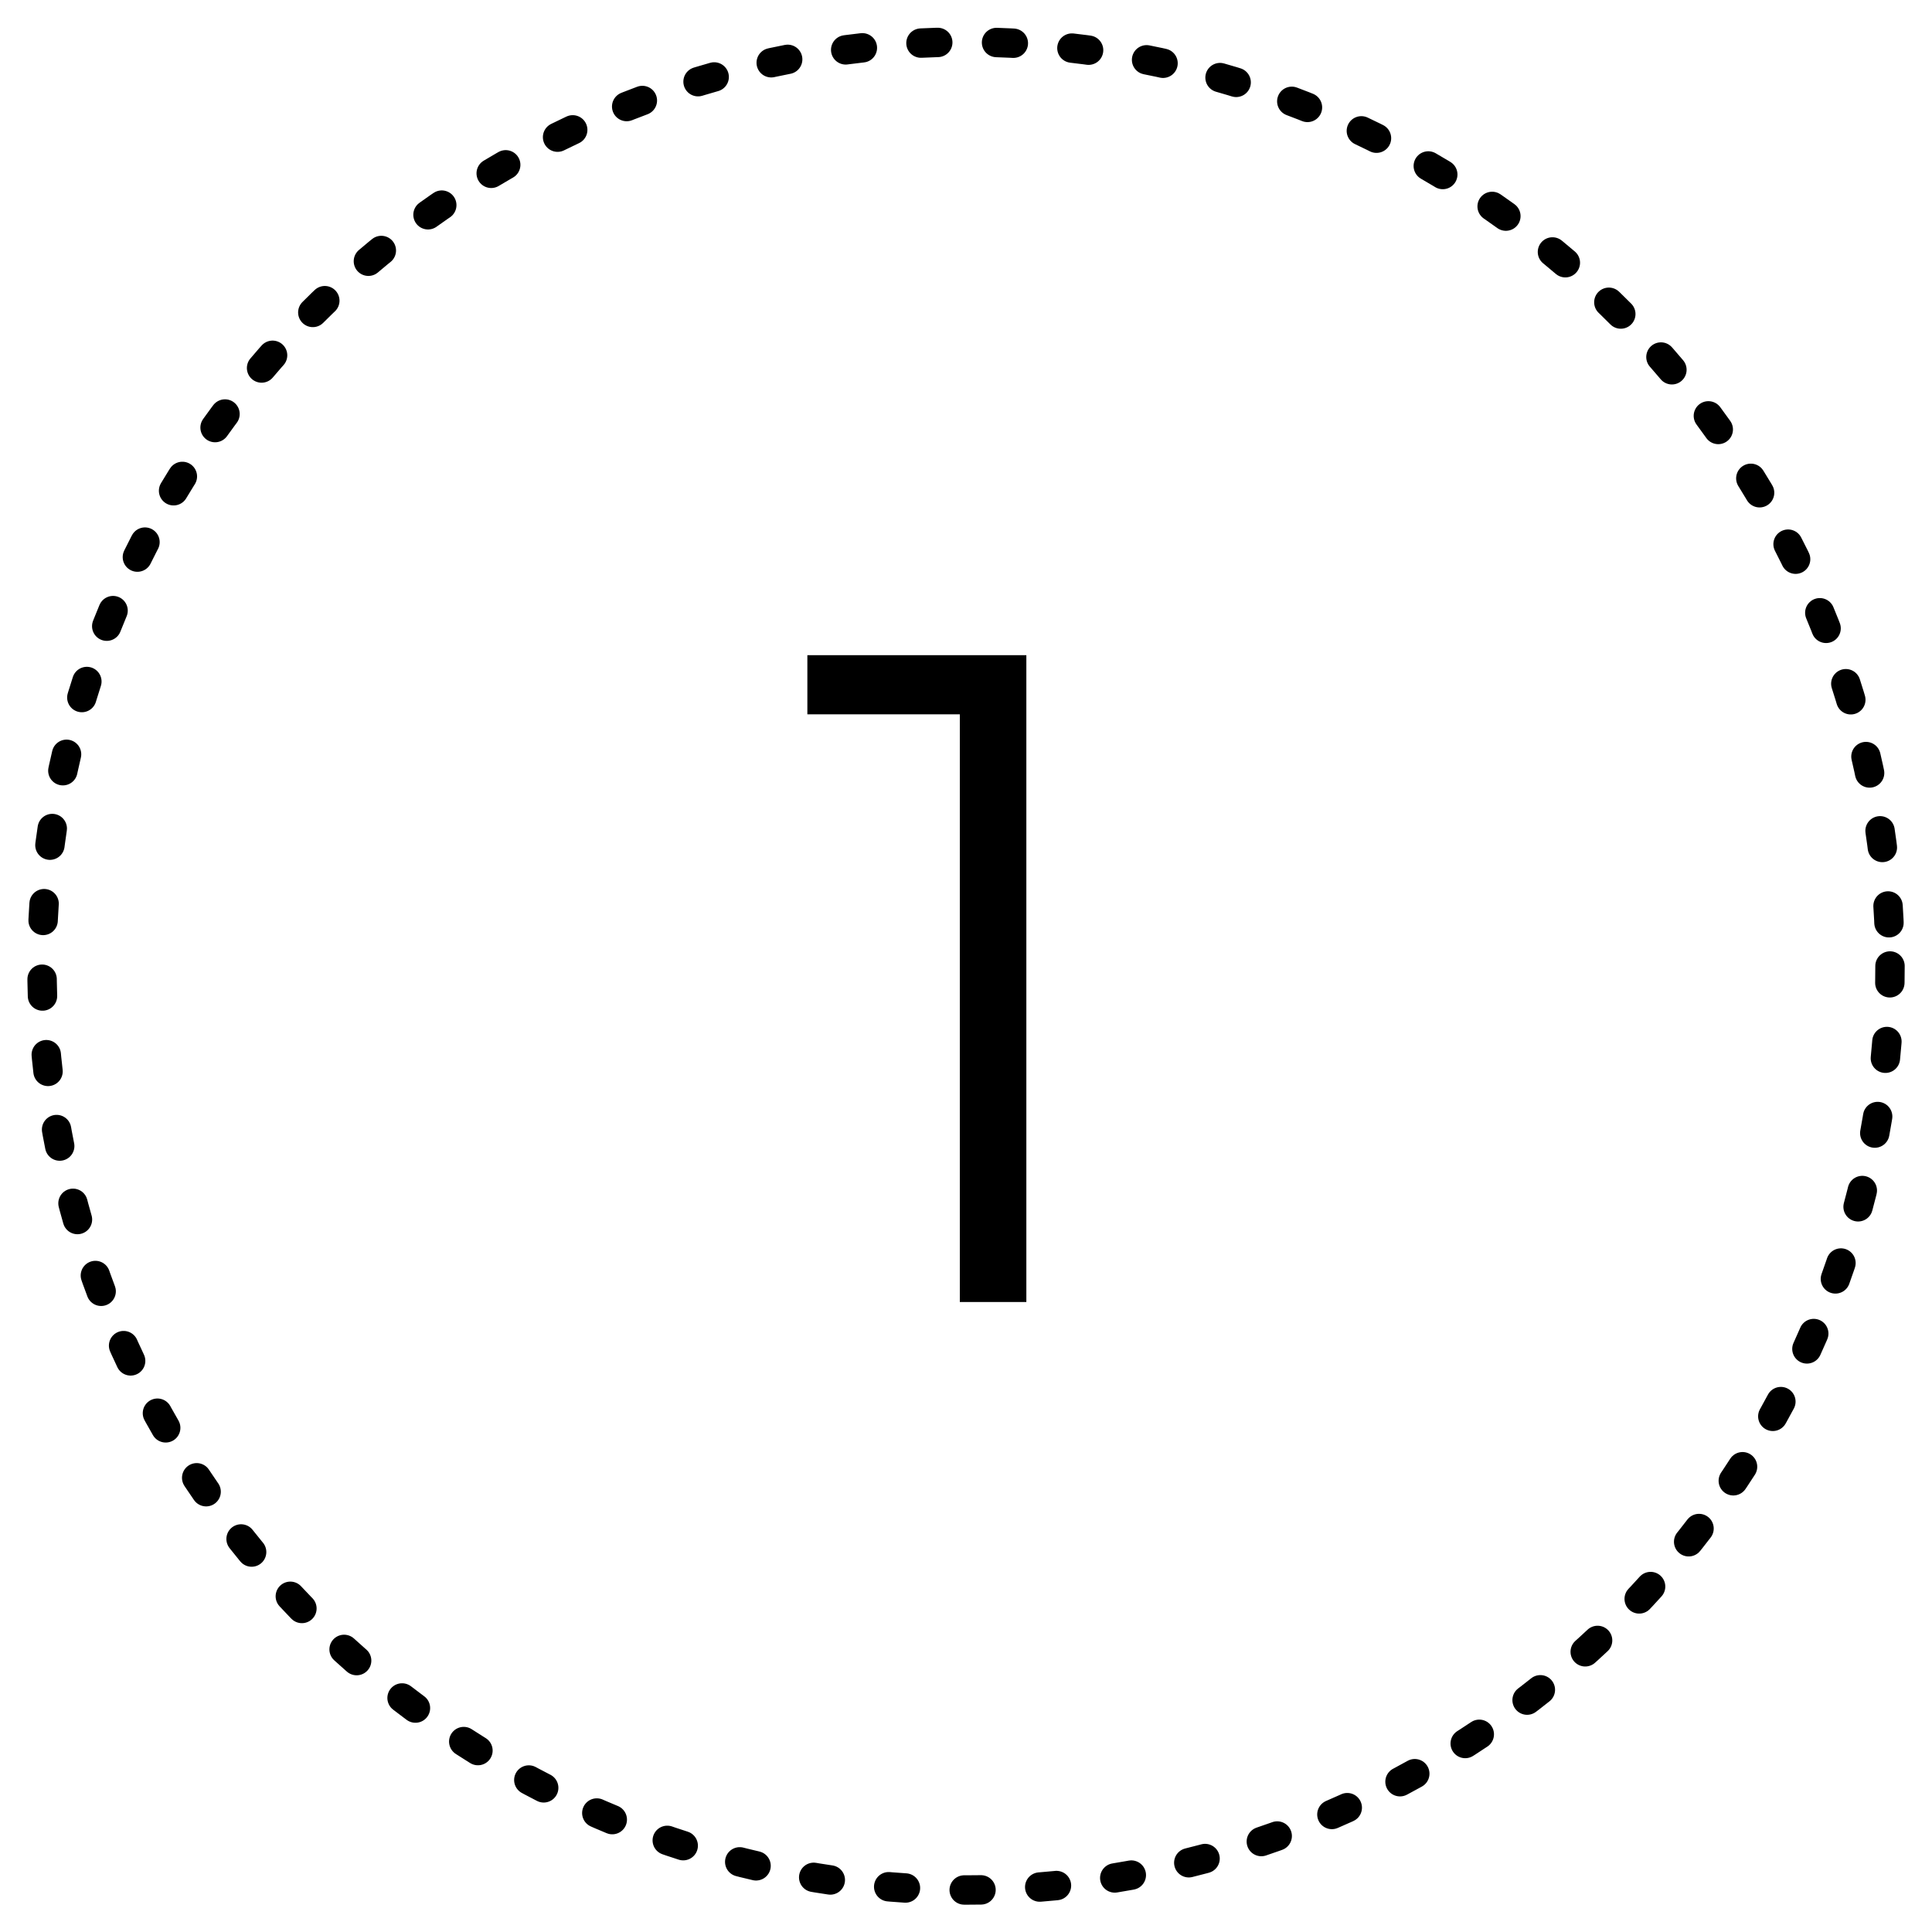 <svg width="46" height="46" viewBox="0 0 46 46" fill="none" xmlns="http://www.w3.org/2000/svg">
<circle cx="23" cy="23" r="22" stroke="black" stroke-width="0.7" stroke-linecap="round" stroke-dasharray="0.4 1.4"/>
<path d="M22.853 31V16.26L23.557 17.008H19.223V15.6H24.437V31H22.853Z" fill="black"/>
</svg>
